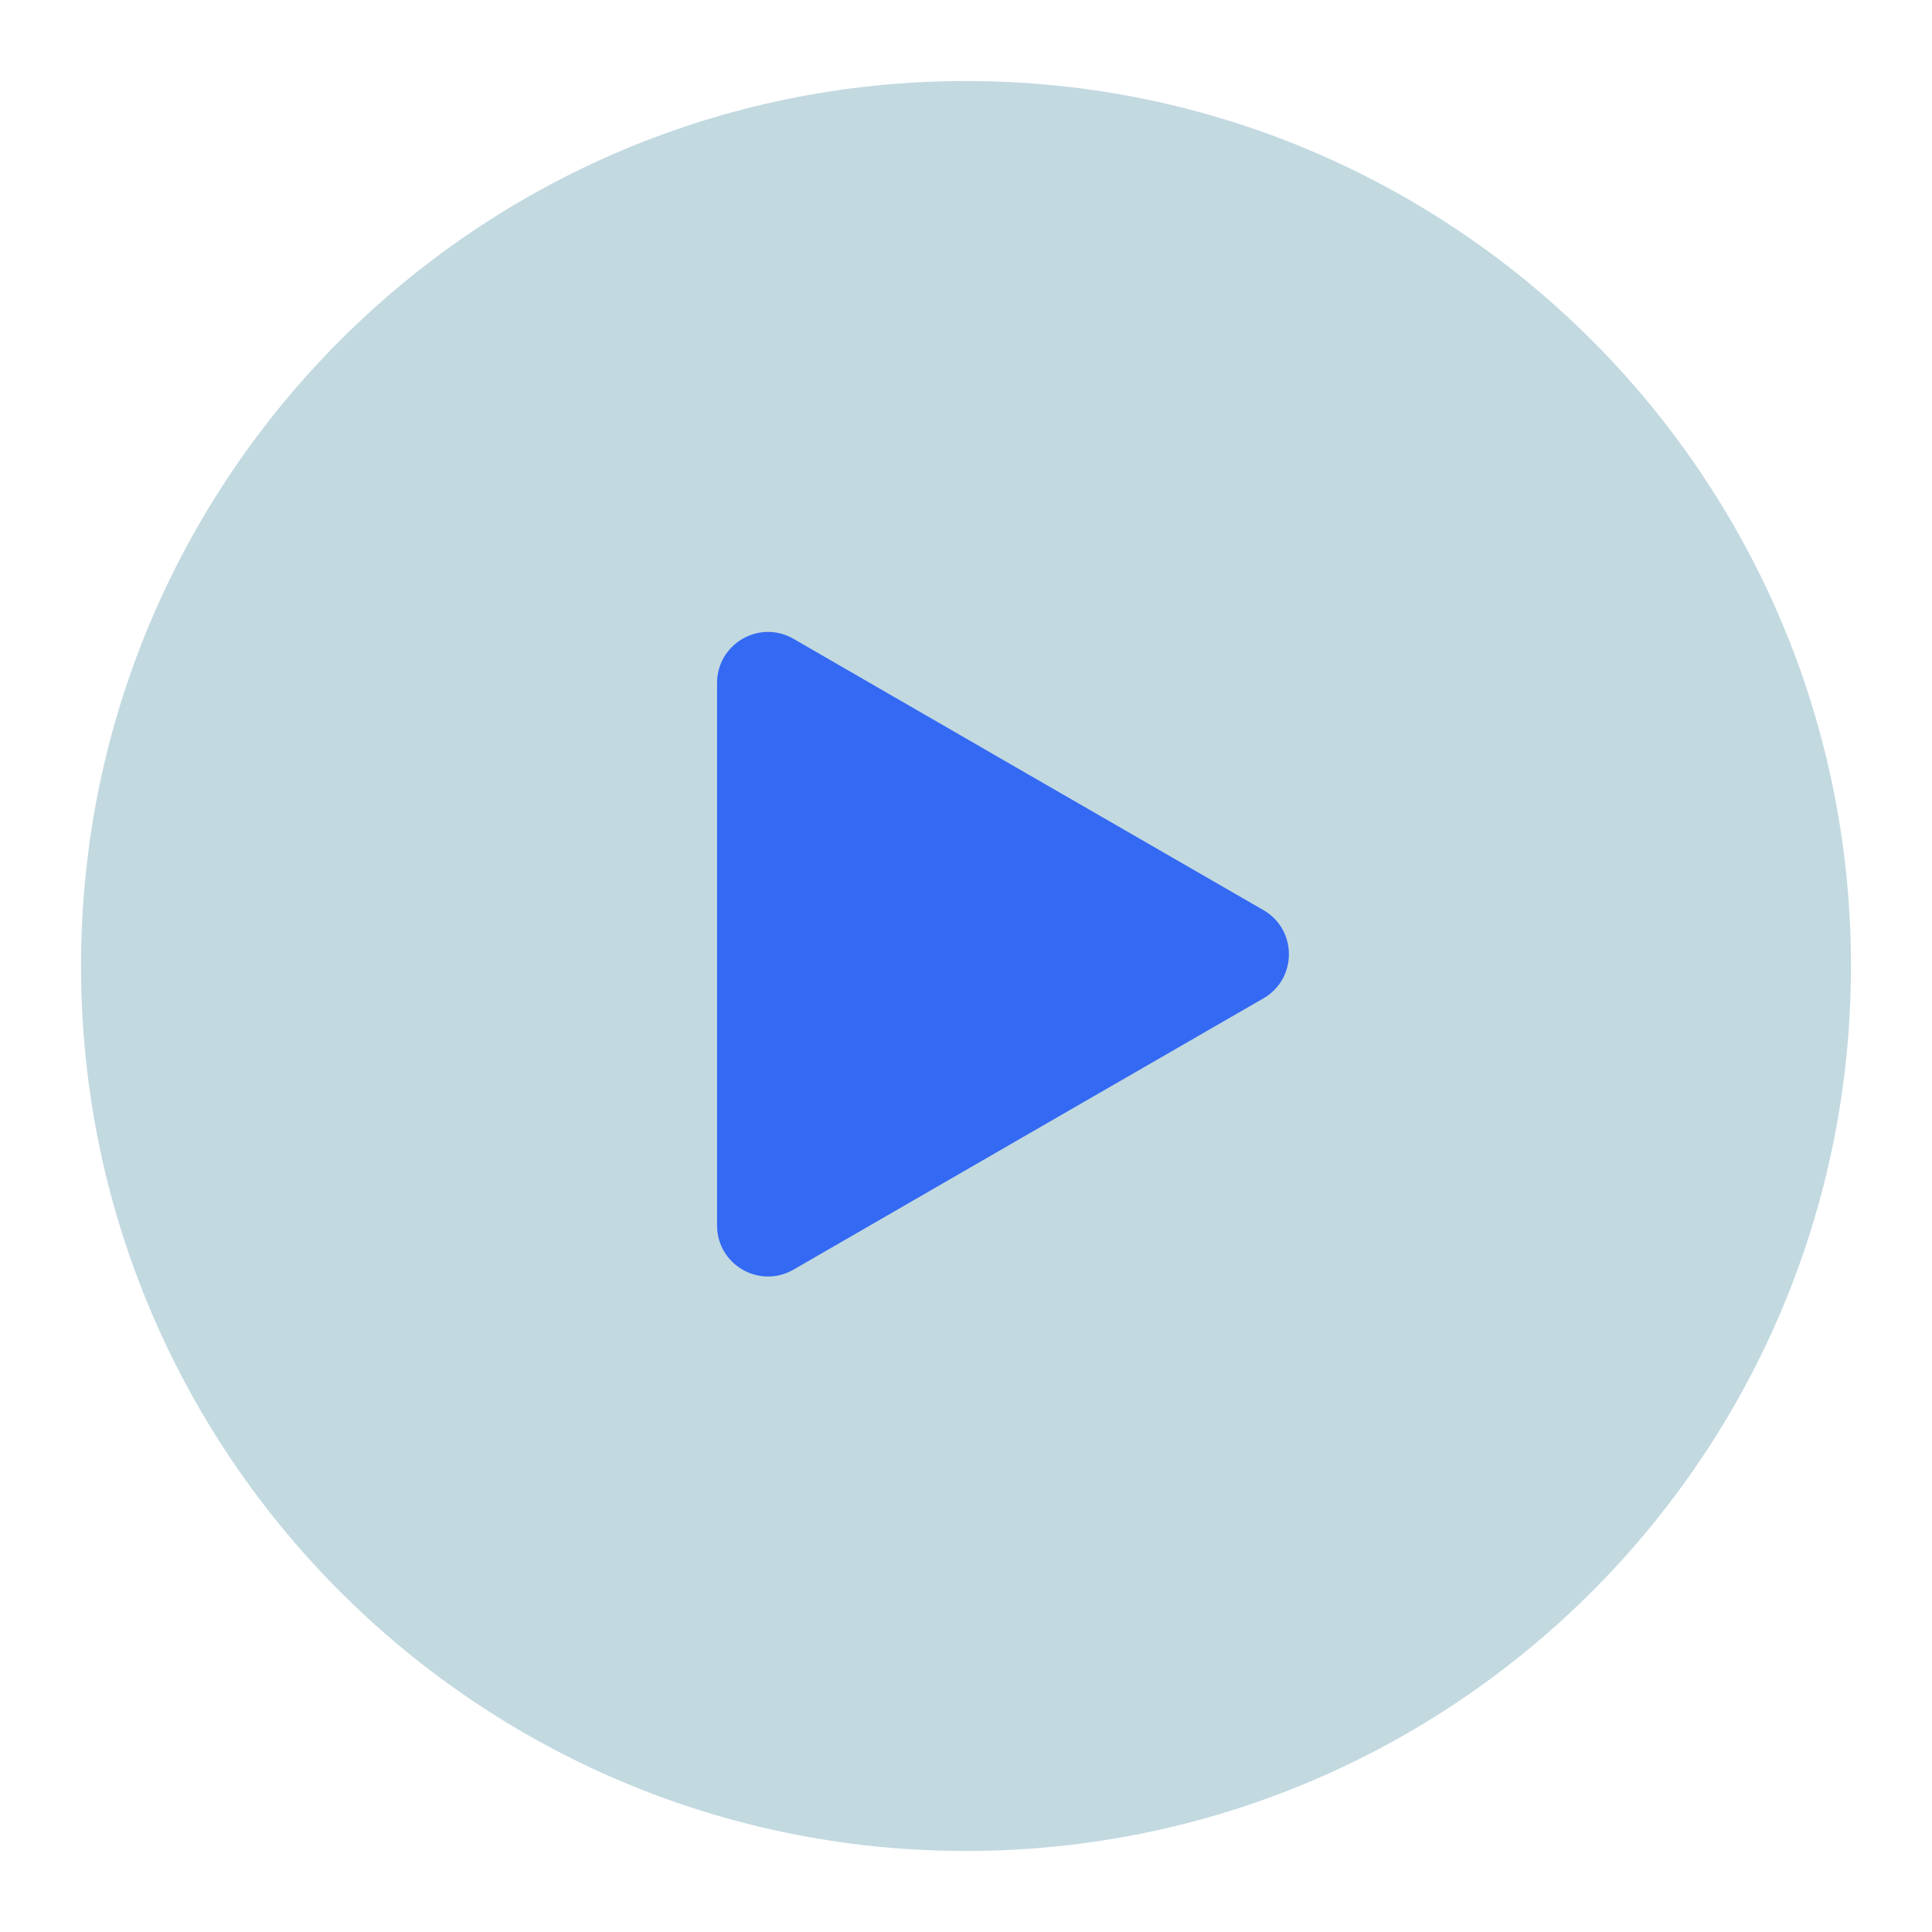 <?xml version="1.0" encoding="utf-8"?>
<!-- Generator: Adobe Illustrator 16.0.0, SVG Export Plug-In . SVG Version: 6.00 Build 0)  -->
<!DOCTYPE svg PUBLIC "-//W3C//DTD SVG 1.1//EN" "http://www.w3.org/Graphics/SVG/1.1/DTD/svg11.dtd">
<svg version="1.1" id="Layer_1" xmlns="http://www.w3.org/2000/svg" xmlns:xlink="http://www.w3.org/1999/xlink" x="0px" y="0px"
	 width="32px" height="32px" viewBox="0 0 32 32" enable-background="new 0 0 32 32" xml:space="preserve">
<g>
	<path fill="#C2D9E0" d="M30.658,16c0,8.095-6.563,14.658-14.659,14.658C7.905,30.658,1.342,24.095,1.342,16
		C1.342,7.905,7.905,1.342,16,1.342C24.096,1.342,30.658,7.905,30.658,16"/>
	<path fill="#3469F3" d="M20.926,15.074c0.563,0.325,0.563,1.137,0,1.462l-3.893,2.246l-3.89,2.247
		c-0.563,0.324-1.266-0.081-1.266-0.731v-4.493v-4.493c0-0.65,0.703-1.056,1.266-0.731l3.89,2.247L20.926,15.074z"/>
</g>
</svg>
